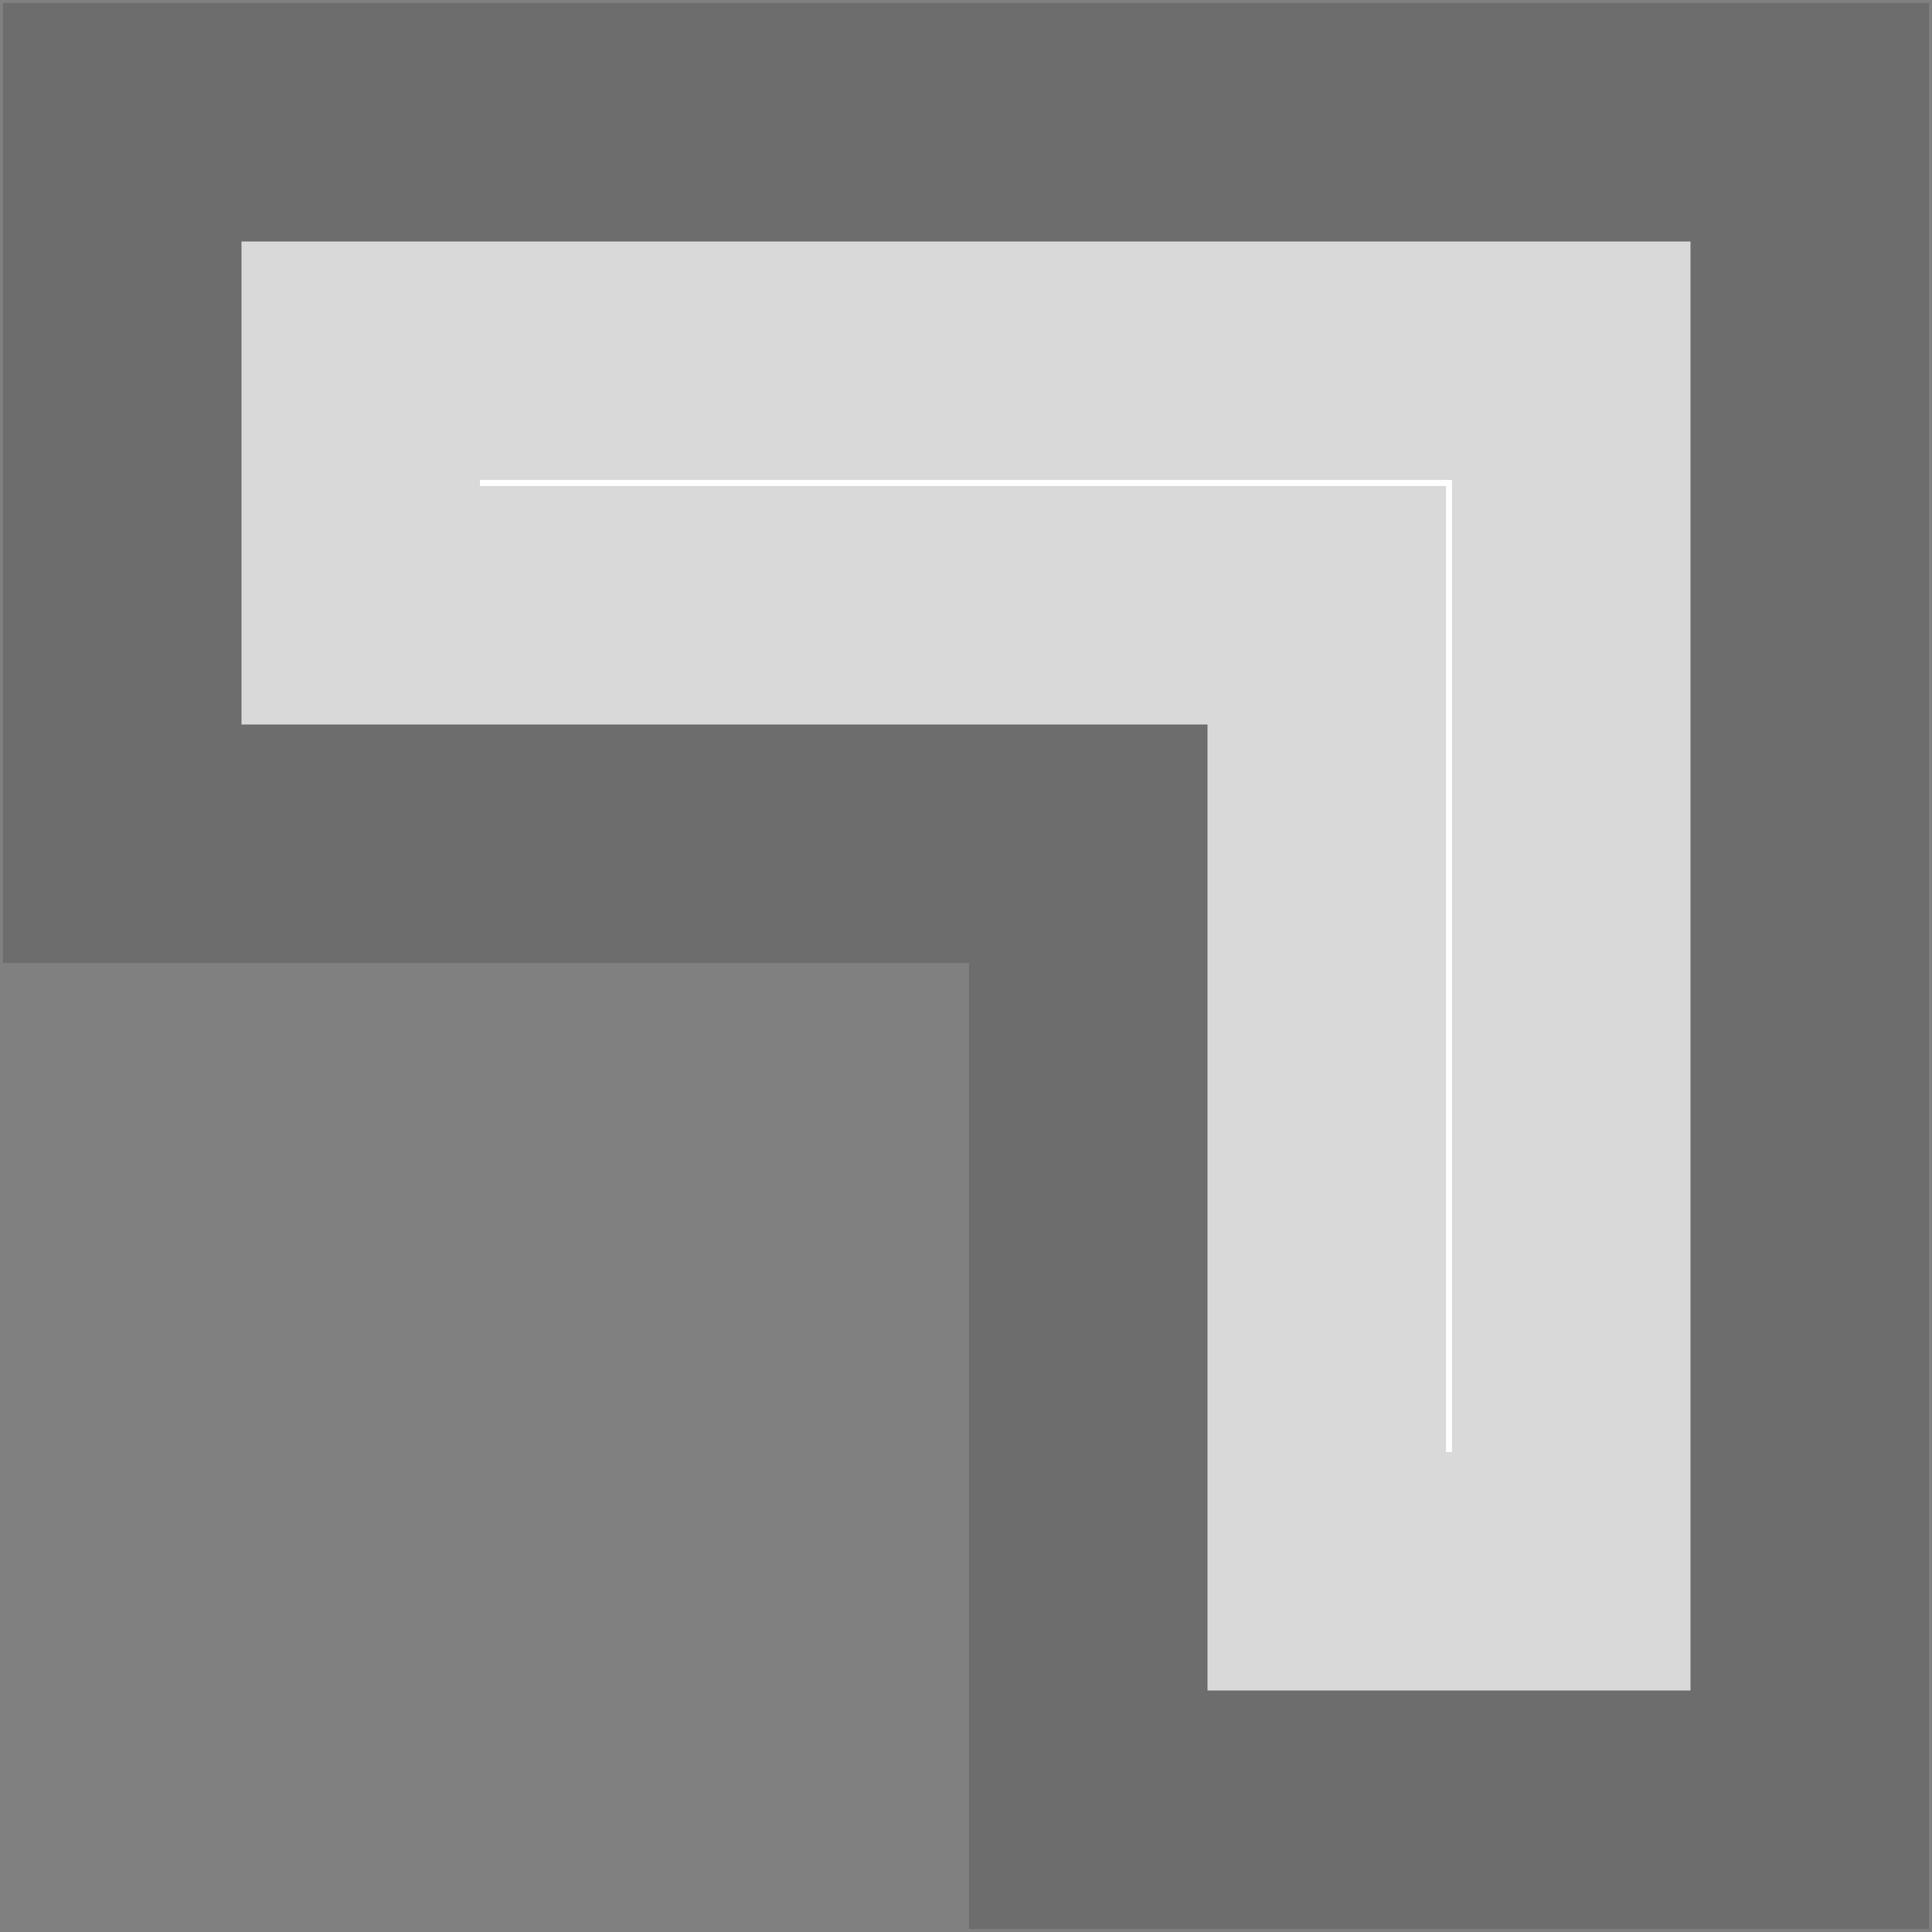 <svg width="9" height="9" viewBox="0 0 9 9" fill="none" xmlns="http://www.w3.org/2000/svg">
<rect x="0" y="0" width="9" height="9" fill="#808080" stroke="none"/>
<path d="M1.125 1.125V3.375H5.625V7.875H7.875V1.125H1.125Z" fill="white" stroke="black" stroke-opacity="0.15" stroke-width="2.222"/>
</svg>
